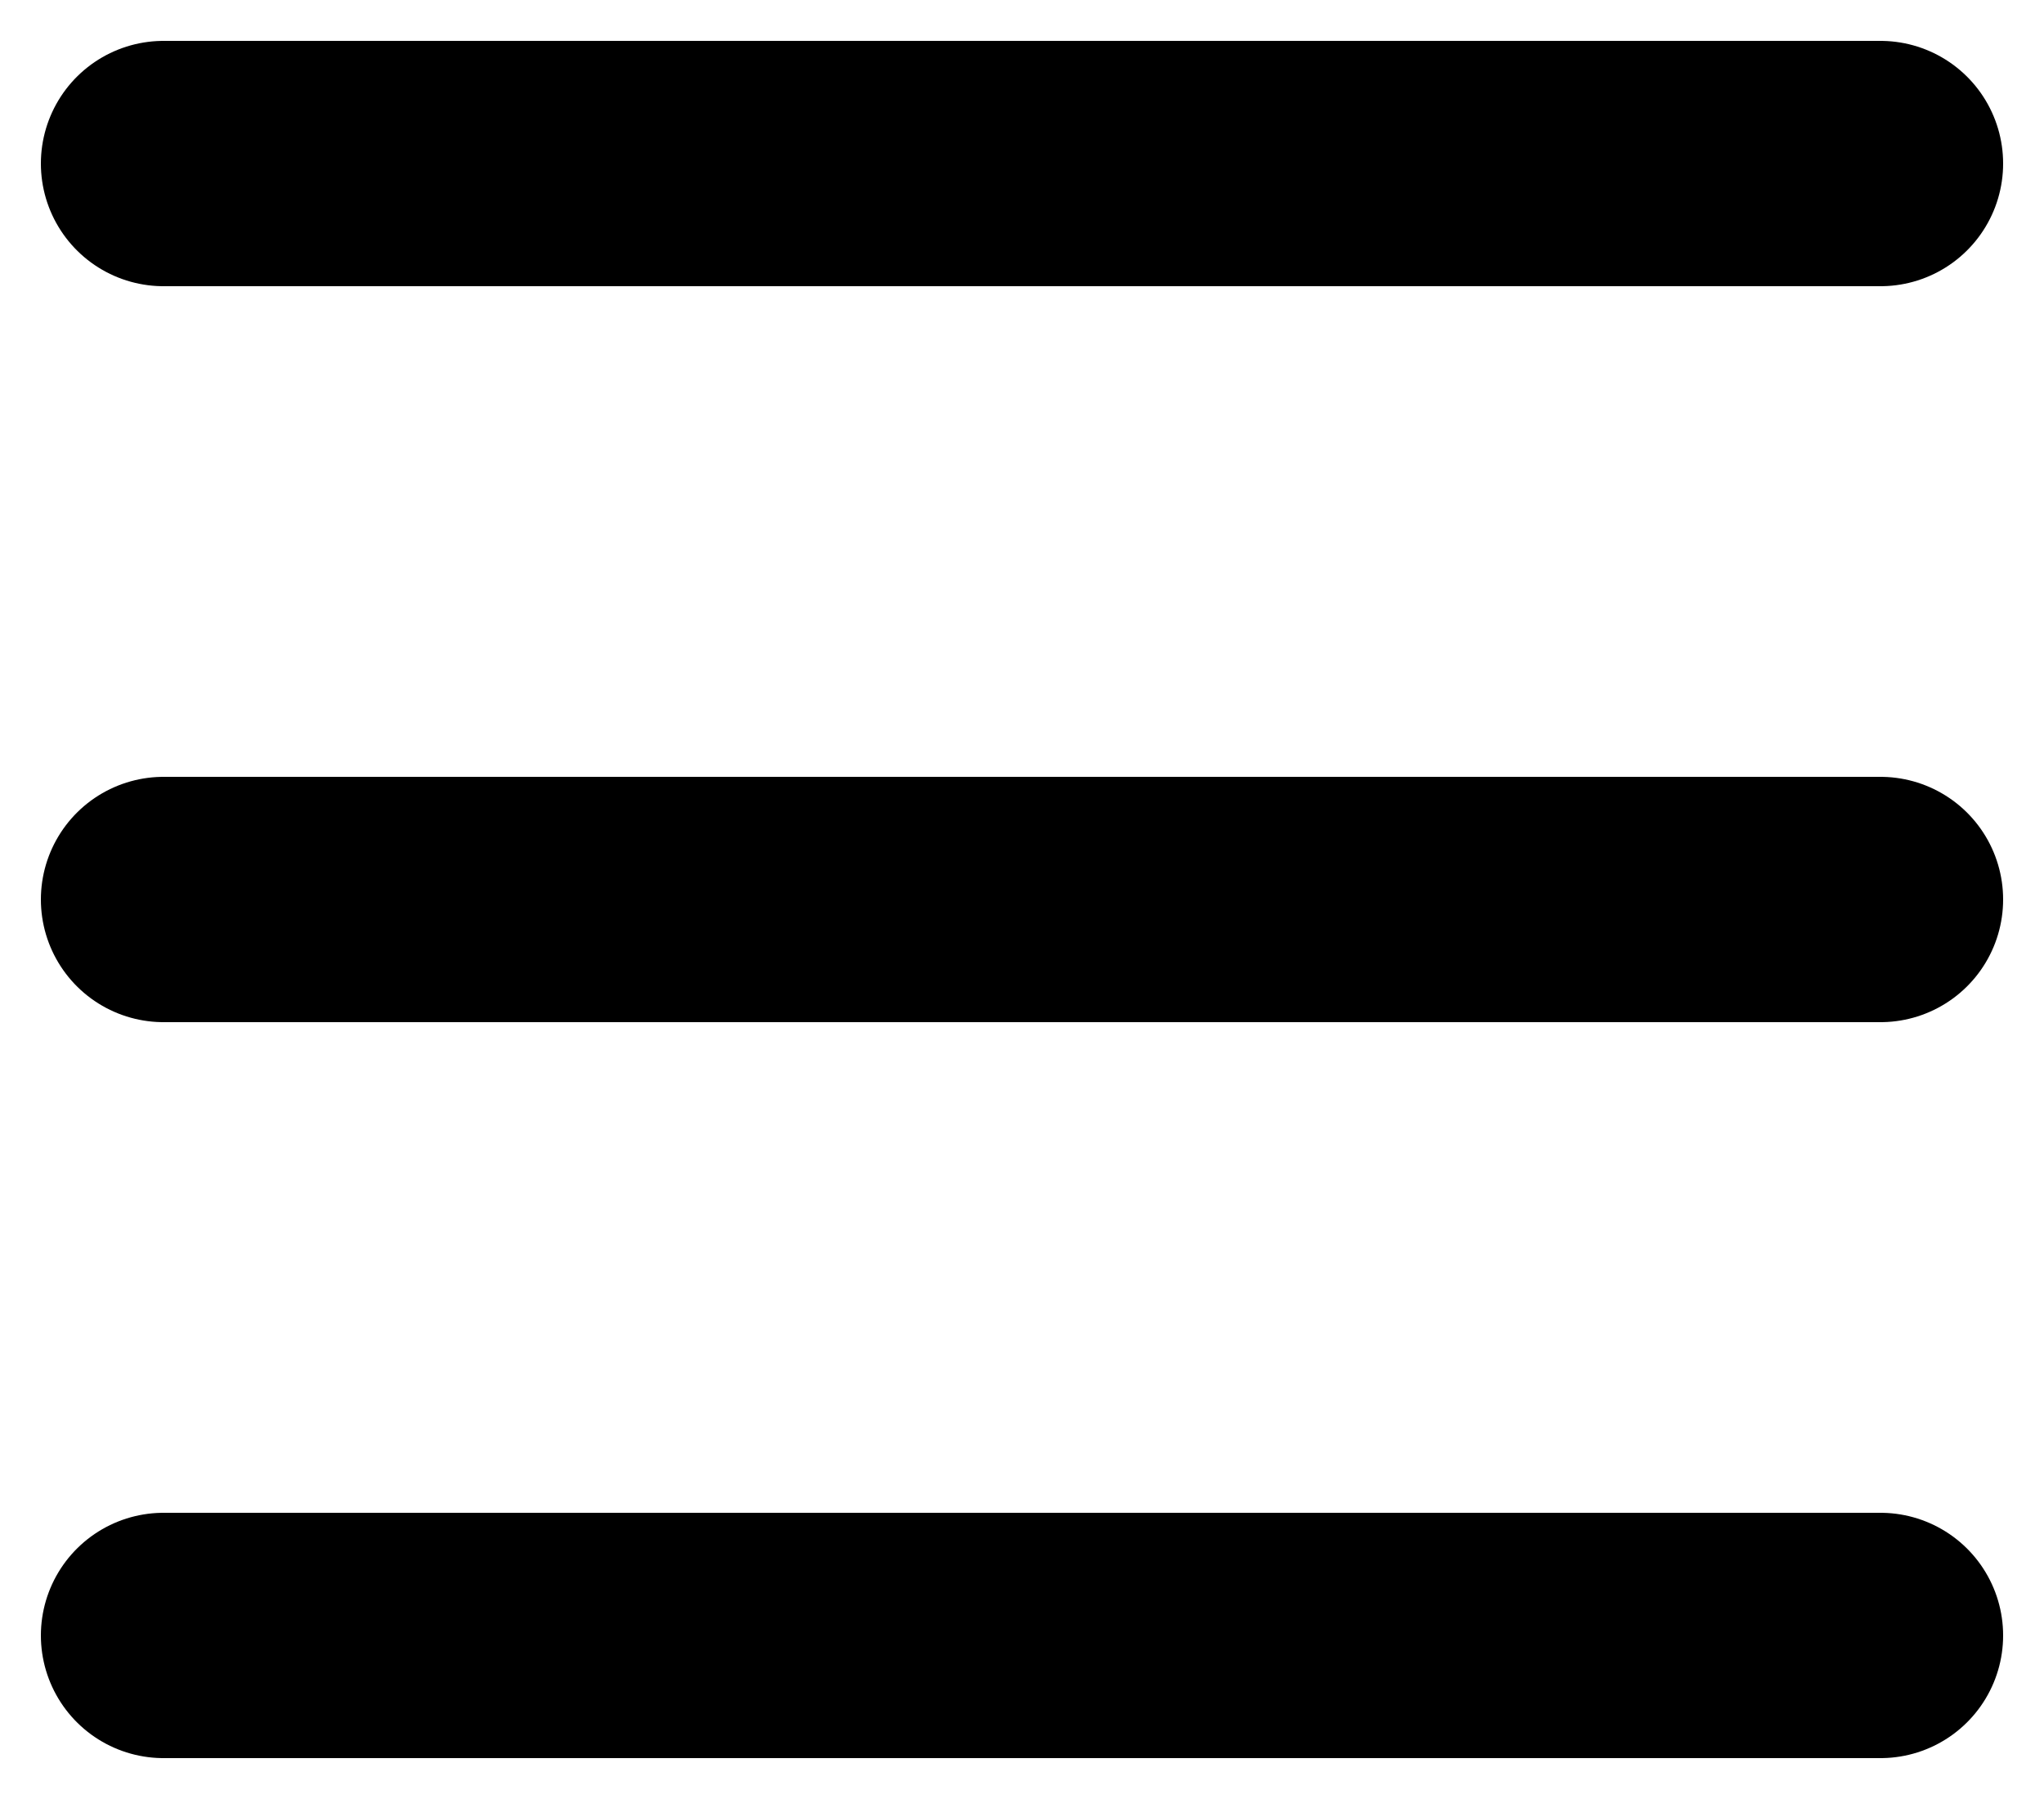 <svg width="25" height="22" viewBox="0 0 25 22" fill="none" xmlns="http://www.w3.org/2000/svg">
<path d="M2 2H23" stroke="black" stroke-width="3" stroke-linecap="round"/>
<path d="M2 11H23" stroke="black" stroke-width="3" stroke-linecap="round"/>
<path d="M2 20H23" stroke="black" stroke-width="3" stroke-linecap="round"/>
</svg>
